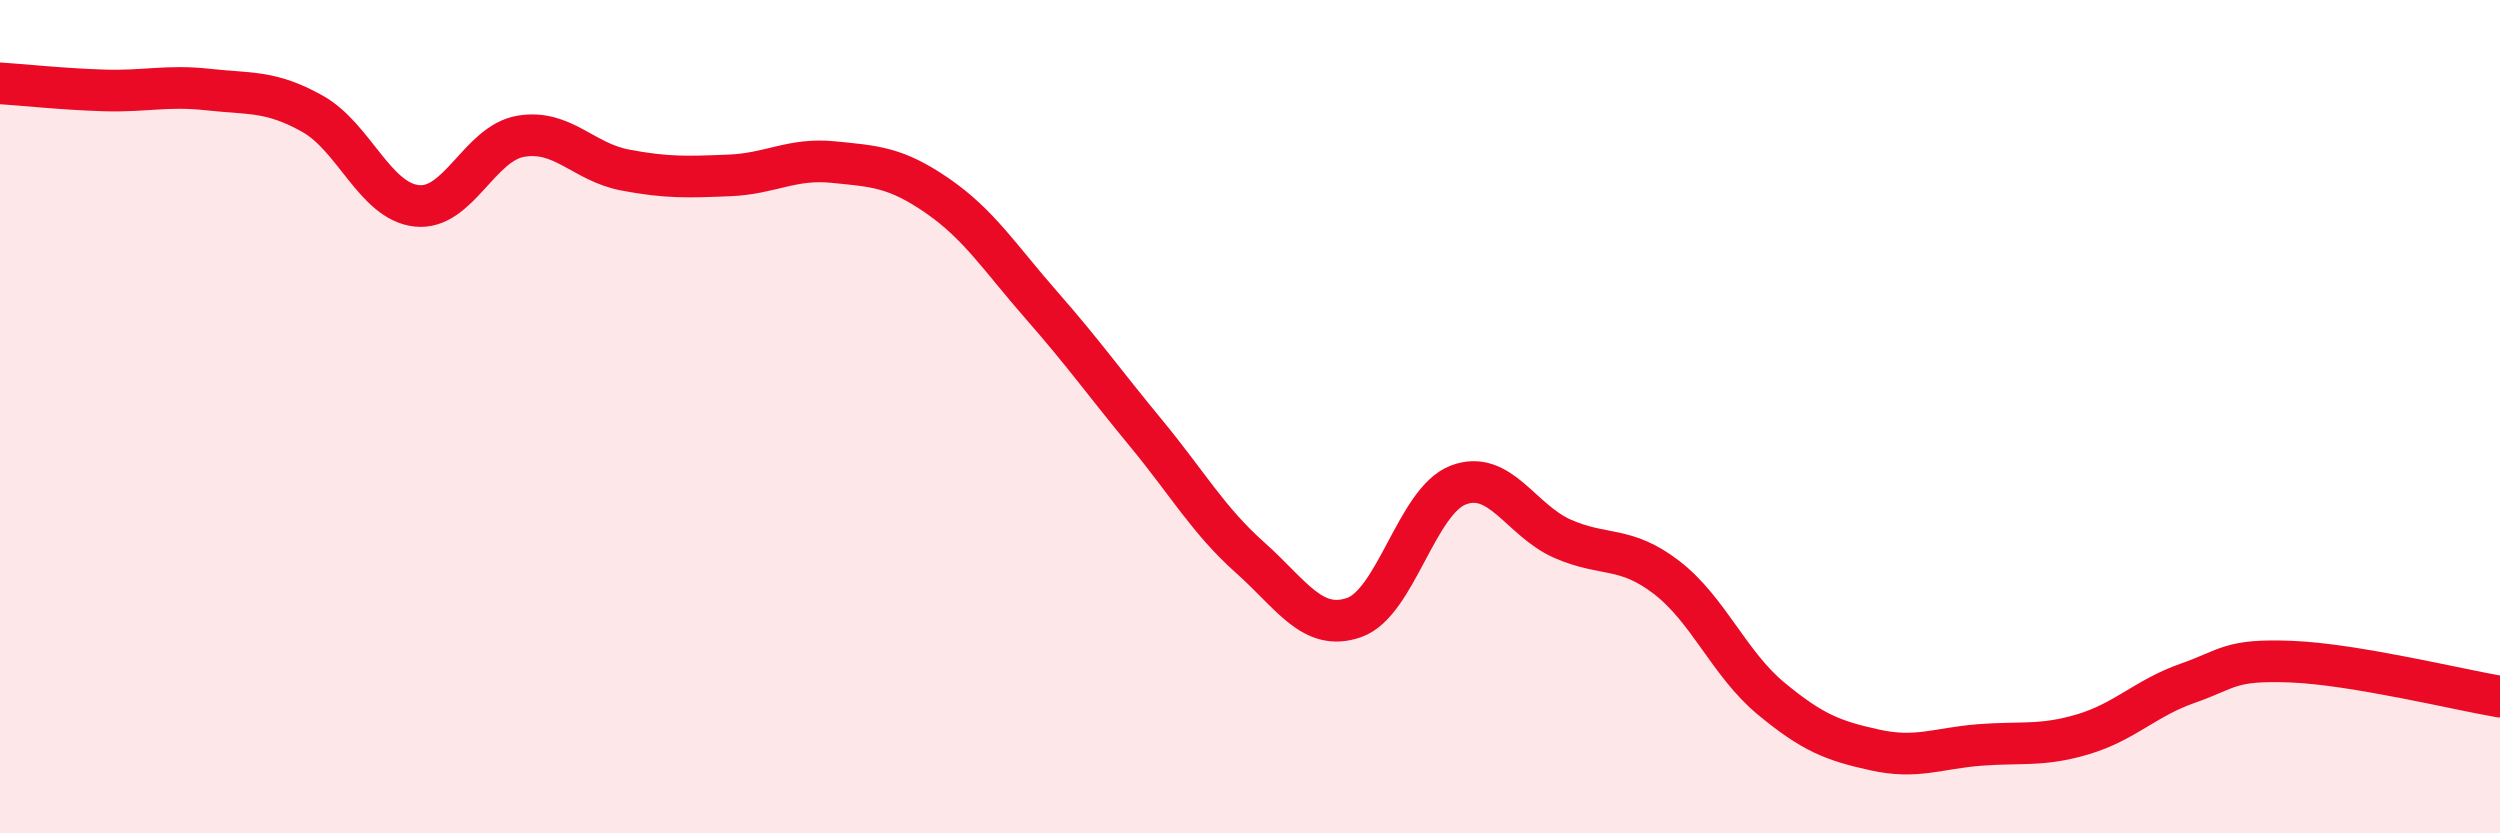 
    <svg width="60" height="20" viewBox="0 0 60 20" xmlns="http://www.w3.org/2000/svg">
      <path
        d="M 0,2 C 0.5,2.03 1.5,2.14 2.5,2.17 C 3.5,2.2 4,2.04 5,2.15 C 6,2.26 6.5,2.17 7.5,2.73 C 8.5,3.29 9,4.83 10,4.94 C 11,5.05 11.5,3.44 12.5,3.27 C 13.5,3.1 14,3.89 15,4.08 C 16,4.27 16.5,4.25 17.5,4.21 C 18.5,4.17 19,3.79 20,3.89 C 21,3.99 21.5,4.01 22.5,4.7 C 23.5,5.39 24,6.19 25,7.33 C 26,8.47 26.5,9.18 27.5,10.39 C 28.5,11.6 29,12.49 30,13.38 C 31,14.27 31.5,15.17 32.5,14.82 C 33.5,14.47 34,12.02 35,11.64 C 36,11.26 36.5,12.49 37.5,12.93 C 38.5,13.37 39,13.09 40,13.86 C 41,14.63 41.5,15.93 42.5,16.76 C 43.5,17.59 44,17.78 45,18 C 46,18.22 46.5,17.96 47.5,17.88 C 48.5,17.8 49,17.92 50,17.62 C 51,17.32 51.5,16.75 52.5,16.4 C 53.5,16.05 53.5,15.82 55,15.88 C 56.5,15.94 59,16.55 60,16.72L60 20L0 20Z"
        fill="#EB0A25"
        opacity="0.1"
        stroke-linecap="round"
        stroke-linejoin="round"
      />
      <path
        d="M 0,2 C 0.5,2.03 1.5,2.14 2.5,2.17 C 3.5,2.2 4,2.04 5,2.15 C 6,2.26 6.5,2.17 7.5,2.73 C 8.5,3.29 9,4.83 10,4.94 C 11,5.05 11.5,3.44 12.5,3.27 C 13.5,3.1 14,3.89 15,4.08 C 16,4.27 16.5,4.25 17.5,4.21 C 18.5,4.17 19,3.79 20,3.89 C 21,3.99 21.5,4.01 22.5,4.7 C 23.5,5.39 24,6.19 25,7.33 C 26,8.47 26.5,9.18 27.5,10.39 C 28.5,11.6 29,12.49 30,13.38 C 31,14.27 31.5,15.17 32.5,14.82 C 33.5,14.47 34,12.02 35,11.64 C 36,11.26 36.5,12.49 37.5,12.93 C 38.5,13.37 39,13.09 40,13.86 C 41,14.63 41.5,15.93 42.5,16.76 C 43.5,17.59 44,17.78 45,18 C 46,18.22 46.5,17.96 47.5,17.88 C 48.5,17.8 49,17.92 50,17.62 C 51,17.32 51.5,16.75 52.5,16.4 C 53.5,16.05 53.5,15.82 55,15.88 C 56.5,15.94 59,16.55 60,16.72"
        stroke="#EB0A25"
        stroke-width="1"
        fill="none"
        stroke-linecap="round"
        stroke-linejoin="round"
      />
    </svg>
  